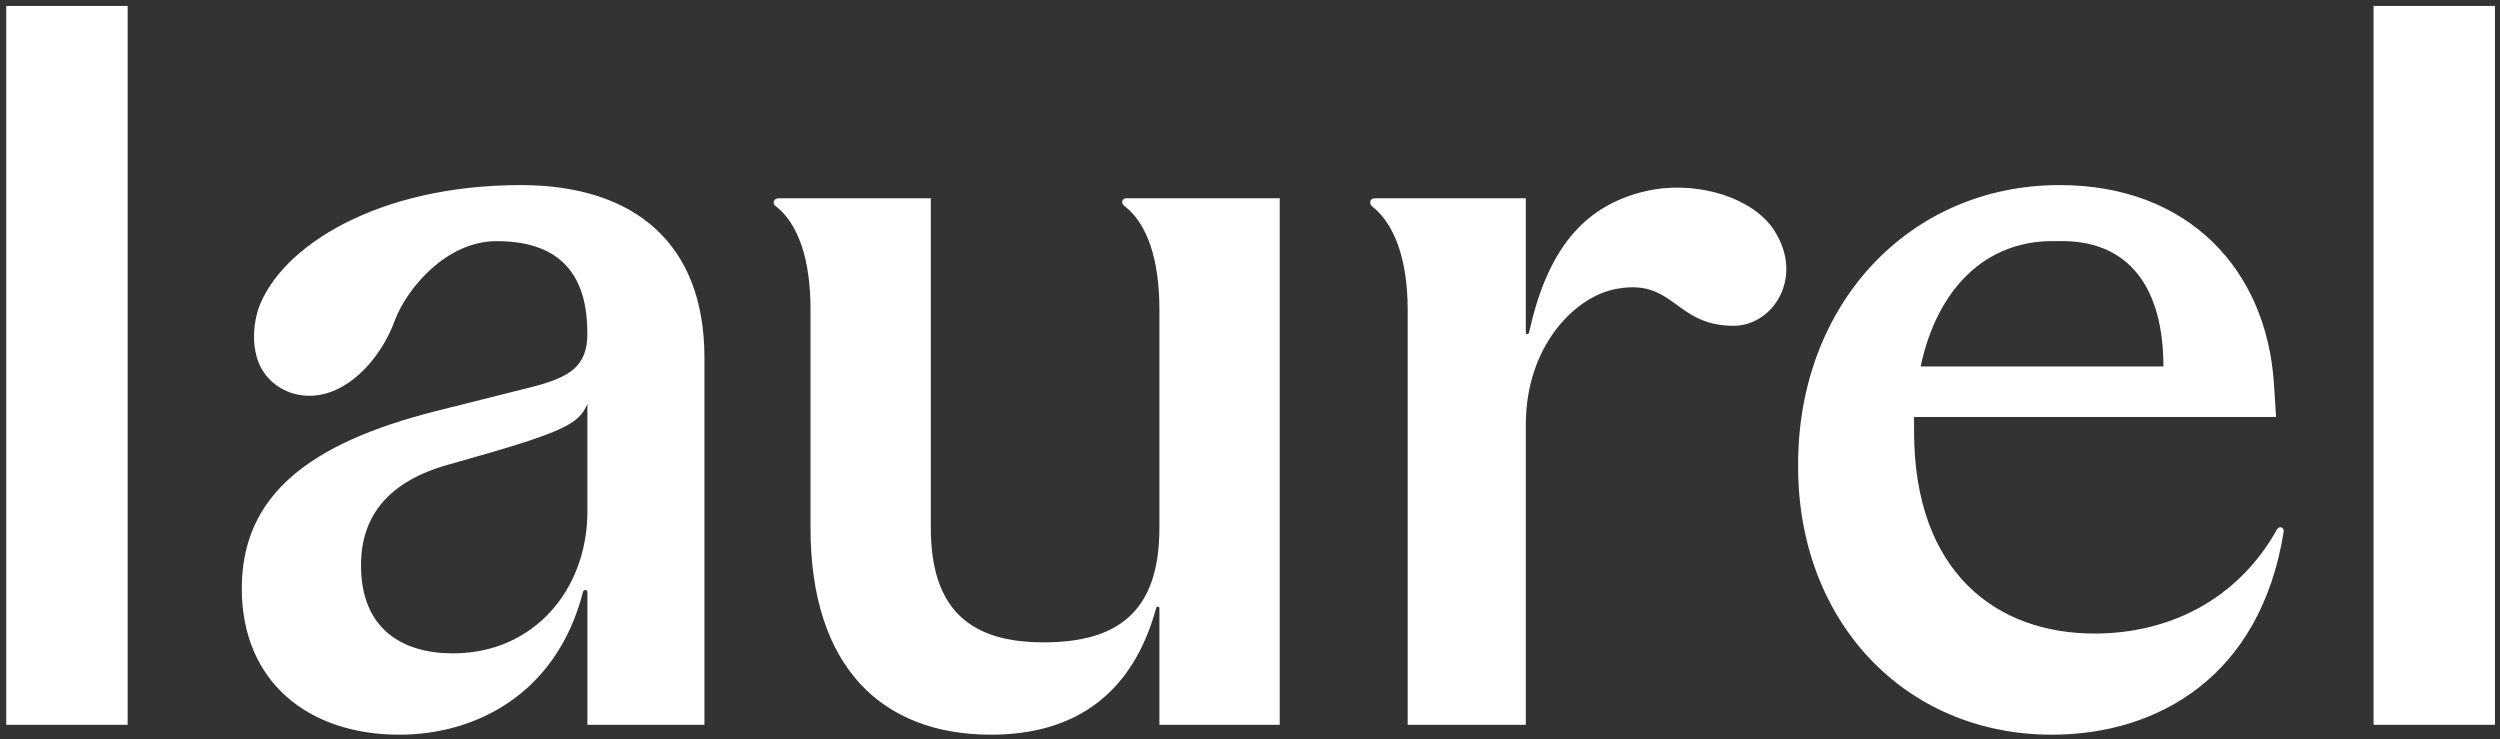<?xml version="1.0" encoding="utf-8"?>
<!-- Generator: Adobe Illustrator 26.3.1, SVG Export Plug-In . SVG Version: 6.00 Build 0)  -->
<svg version="1.1" id="Layer_1" xmlns="http://www.w3.org/2000/svg" xmlns:xlink="http://www.w3.org/1999/xlink" x="0px" y="0px"
	 viewBox="0 0 3000 886.84" style="enable-background:new 0 0 3000 886.84;" xml:space="preserve">
<rect x="0" y="0" width="3000" height="886.84" fill="#333333" stroke="none"/>
<style type="text/css">
	.st0{fill:#FFFFFF;}
</style>
<path class="st0" d="M2848.26,869.75h145.68V7.14h-145.68V869.75z M7.5,869.75h145.68V7.14H7.5V869.75z M479.15,881.62
	c91.87,0,188.99-48.8,220.49-171.47c0.77-3,5.25-2.64,5.25,0v159.6h140.43V429.19c0-137.18-84-207.09-220.49-207.09
	c-171.93,0-288.74,73.87-314.99,149.05c-10.5,34.3-7.87,83.1,39.37,100.25c52.5,17.15,103.68-30.34,124.68-87.06
	c14.44-38.25,61.68-94.97,122.06-94.97c84,0,108.93,48.8,108.93,110.8c0,39.57-21,52.76-68.25,64.63l-115.49,29.02
	c-149.62,38.25-230.99,100.25-230.99,212.37C290.15,818.31,370.21,881.62,479.15,881.62z M433.21,678.49
	c0-60.67,34.12-101.56,106.31-121.35c136.49-38.25,154.86-47.49,165.36-72.55v129.27c0,92.33-62.99,170.16-161.43,170.16
	C483.08,784.02,433.21,755,433.21,678.49z M1189.17,881.62c103.68,0,170.62-51.44,198.18-151.69c0-2.64,3.94-2.64,3.94,0v139.82
	h144.37V237.93h-183.74c-6.56,0-6.56,6.6-2.63,9.23c27.56,21.1,42,64.63,42,123.99v262.49c0,102.89-52.5,137.18-139.12,137.18
	c-86.62,0-135.18-38.25-135.18-137.18V237.93H934.56c-6.56,0-7.88,6.6-3.94,9.23c27.56,21.1,42,64.63,42,123.99v262.49
	C972.62,799.84,1057.93,881.62,1189.17,881.62z M1689.22,869.75h141.74v-360.1c0-93.65,57.75-151.69,104.99-162.24
	c73.5-15.83,72.19,43.53,144.37,43.53c47.25,0,85.31-58.04,48.56-114.76c-24.94-38.25-87.93-58.04-144.37-48.8
	c-86.62,15.83-128.62,76.5-149.62,171.47c-0.65,2.92-3.94,2.88-3.94,0V237.93h-181.11c-6.56,0-6.56,6.6-3.94,9.23
	c27.56,21.1,43.31,64.63,43.31,123.99V869.75z M2462.24,881.62c127.3,0,250.68-69.91,278.24-244.02c0-5.28-5.25-6.59-7.88-2.64
	c-48.56,87.06-132.56,125.31-219.18,125.31c-116.8,0-216.55-72.55-216.55-242.7v-17.15h434.42l-2.63-40.89
	c-9.19-135.86-102.37-237.43-257.24-237.43c-179.81,0-313.68,142.46-313.68,335.04C2156.44,744.44,2285.06,881.62,2462.24,881.62z
	 M2304.75,439.75c19.69-92.33,77.43-153.01,164.05-150.37c86.62-2.64,127.31,56.72,127.31,150.37H2304.75z"/>
</svg>
